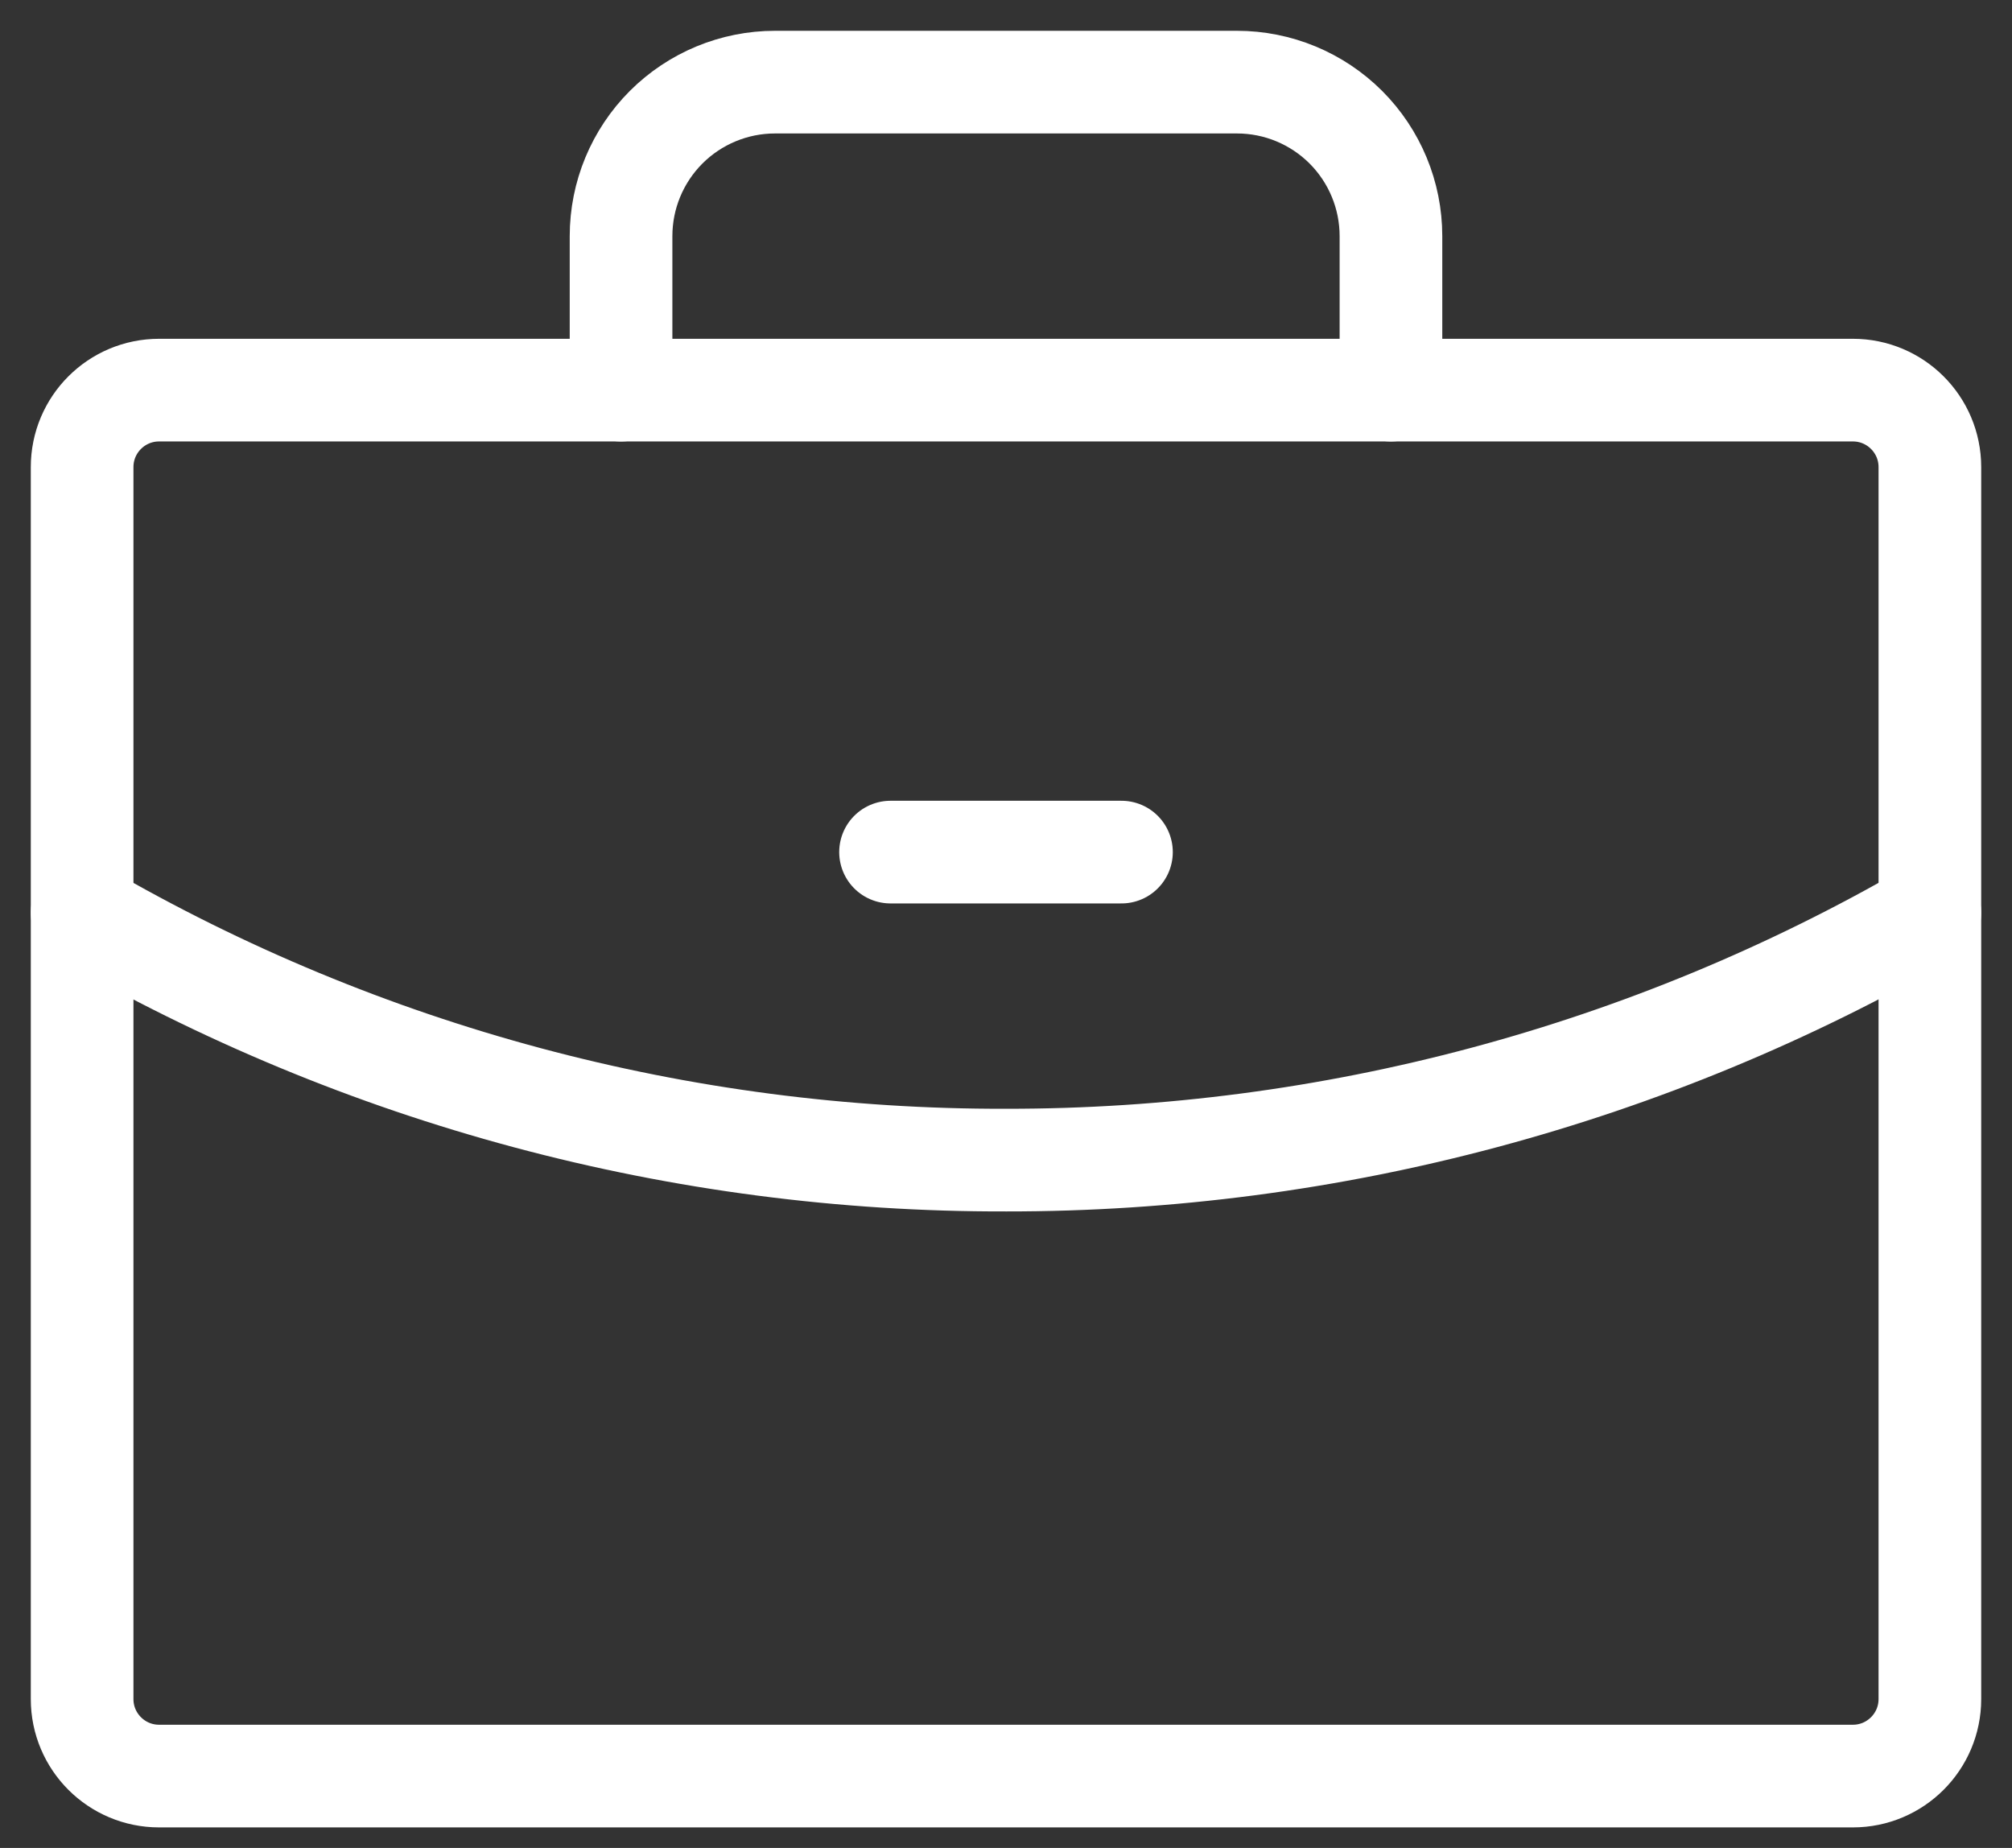 <svg width="49" height="45" viewBox="0 0 49 45" fill="none" xmlns="http://www.w3.org/2000/svg">
<rect x="0" y="0" width="49" height="45" fill="#333333" stroke="none"/>
<path d="M45.125 9.5H3.875C2.839 9.5 2 10.339 2 11.375V41.375C2 42.41 2.839 43.25 3.875 43.25H45.125C46.16 43.25 47 42.41 47 41.375V11.375C47 10.339 46.16 9.5 45.125 9.5Z" stroke="white" stroke-width="2.5" stroke-linecap="round" stroke-linejoin="round"/>
<path d="M33.875 9.5V5.75C33.875 4.755 33.48 3.802 32.777 3.098C32.073 2.395 31.12 2 30.125 2H18.875C17.88 2 16.927 2.395 16.223 3.098C15.52 3.802 15.125 4.755 15.125 5.75V9.5" stroke="white" stroke-width="2.5" stroke-linecap="round" stroke-linejoin="round"/>
<path d="M47 22.227C40.162 26.181 32.4 28.259 24.5 28.25C16.599 28.271 8.834 26.192 2 22.227" stroke="white" stroke-width="2.5" stroke-linecap="round" stroke-linejoin="round"/>
<path d="M21.688 20.75H27.312" stroke="white" stroke-width="2.5" stroke-linecap="round" stroke-linejoin="round"/>
</svg>
